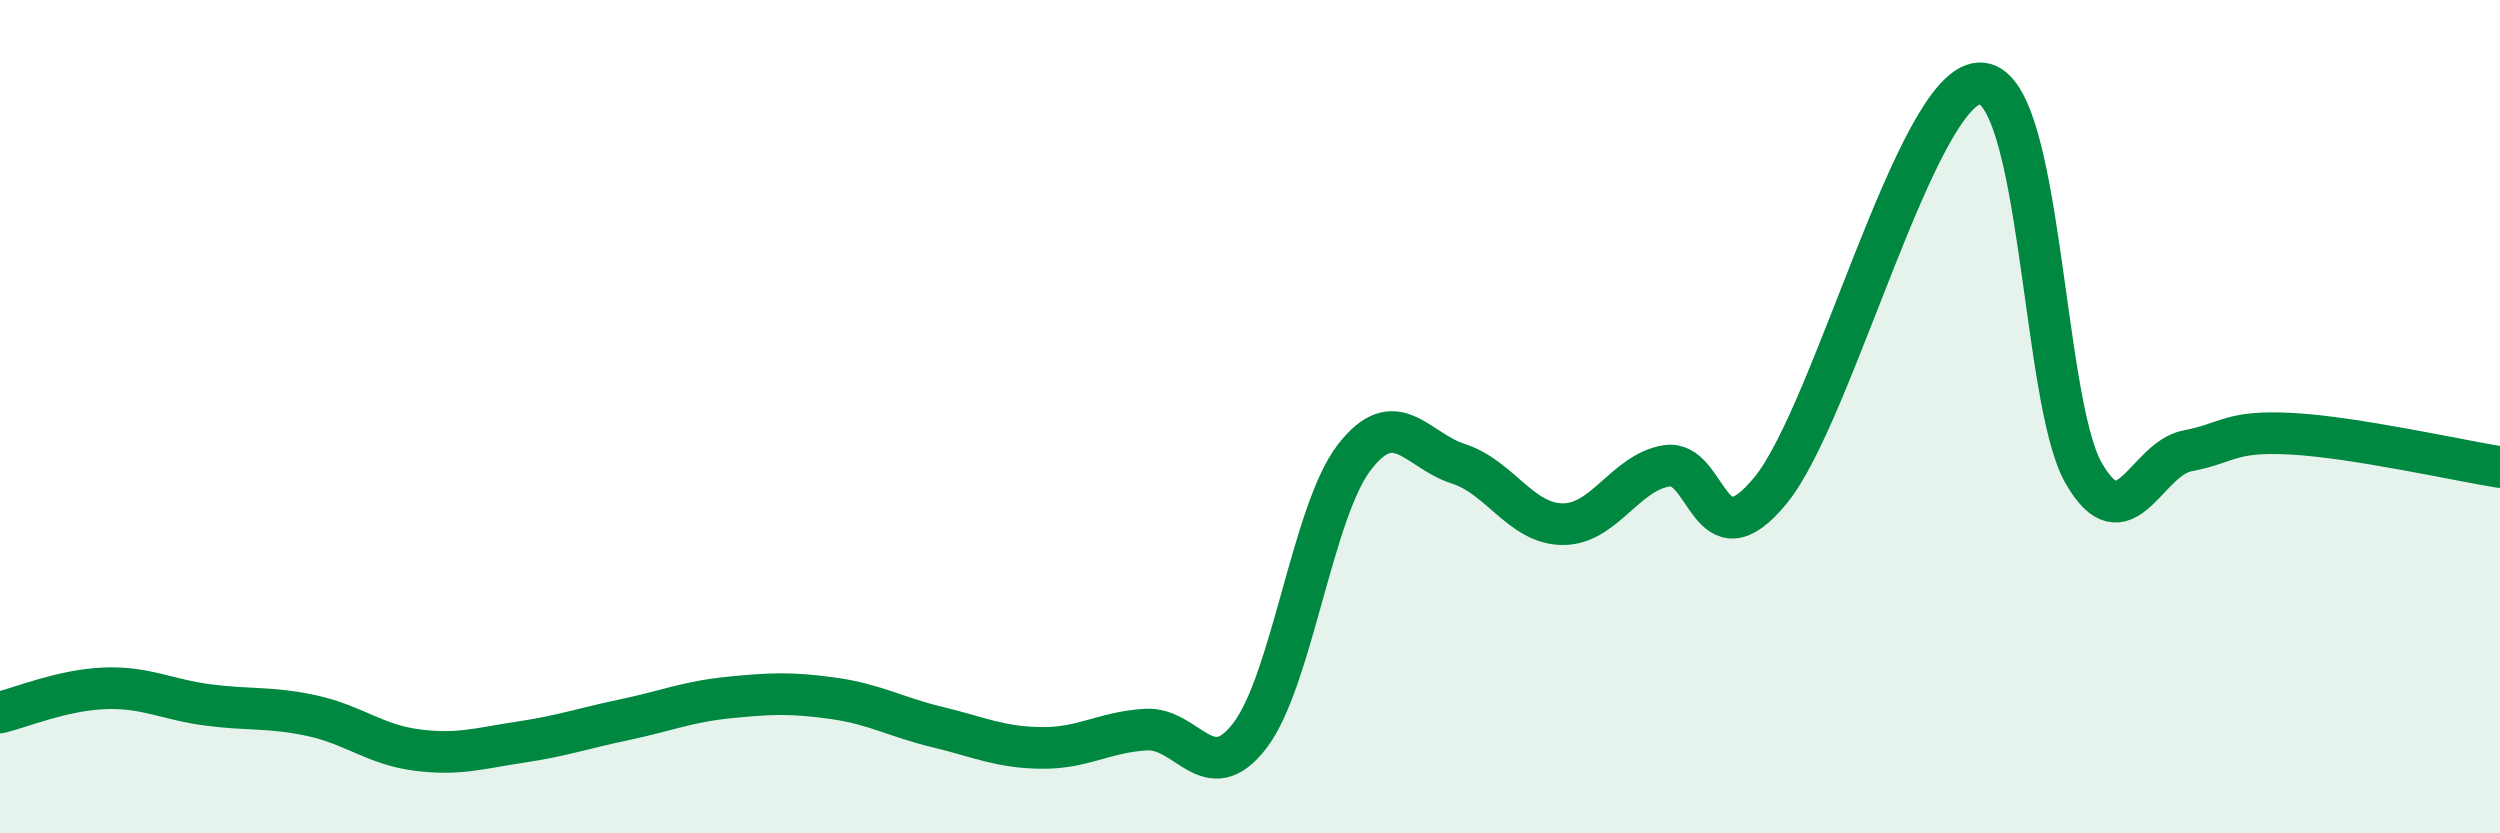 
    <svg width="60" height="20" viewBox="0 0 60 20" xmlns="http://www.w3.org/2000/svg">
      <path
        d="M 0,17.1 C 0.5,16.98 1.5,16.56 2.5,16.52 C 3.5,16.48 4,16.79 5,16.92 C 6,17.05 6.5,16.96 7.5,17.18 C 8.5,17.4 9,17.87 10,18 C 11,18.13 11.5,17.96 12.5,17.81 C 13.5,17.66 14,17.48 15,17.27 C 16,17.06 16.5,16.84 17.5,16.74 C 18.5,16.64 19,16.62 20,16.76 C 21,16.9 21.5,17.21 22.5,17.45 C 23.5,17.69 24,17.94 25,17.95 C 26,17.96 26.5,17.57 27.5,17.51 C 28.5,17.45 29,18.96 30,17.65 C 31,16.34 31.5,12.28 32.5,10.98 C 33.5,9.68 34,10.81 35,11.13 C 36,11.45 36.5,12.57 37.5,12.58 C 38.5,12.59 39,11.34 40,11.18 C 41,11.02 41,13.6 42.5,11.76 C 44,9.92 46,2.08 47.5,2 C 49,1.92 49,9.58 50,11.34 C 51,13.1 51.5,11.01 52.5,10.82 C 53.5,10.63 53.5,10.33 55,10.41 C 56.5,10.49 59,11.05 60,11.21L60 20L0 20Z"
        fill="#008740"
        opacity="0.1"
        stroke-linecap="round"
        stroke-linejoin="round"
      />
      <path
        d="M 0,17.1 C 0.5,16.98 1.5,16.56 2.5,16.52 C 3.5,16.48 4,16.79 5,16.92 C 6,17.05 6.5,16.96 7.5,17.18 C 8.5,17.4 9,17.87 10,18 C 11,18.13 11.5,17.96 12.5,17.81 C 13.5,17.66 14,17.48 15,17.27 C 16,17.06 16.5,16.84 17.5,16.74 C 18.5,16.64 19,16.62 20,16.76 C 21,16.9 21.5,17.21 22.5,17.45 C 23.5,17.69 24,17.94 25,17.95 C 26,17.96 26.5,17.57 27.5,17.51 C 28.5,17.45 29,18.96 30,17.65 C 31,16.34 31.5,12.28 32.5,10.98 C 33.5,9.68 34,10.81 35,11.13 C 36,11.45 36.5,12.57 37.5,12.58 C 38.5,12.59 39,11.34 40,11.18 C 41,11.02 41,13.6 42.5,11.76 C 44,9.92 46,2.08 47.5,2 C 49,1.92 49,9.58 50,11.34 C 51,13.1 51.5,11.01 52.5,10.82 C 53.5,10.63 53.5,10.33 55,10.41 C 56.5,10.49 59,11.05 60,11.21"
        stroke="#008740"
        stroke-width="1"
        fill="none"
        stroke-linecap="round"
        stroke-linejoin="round"
      />
    </svg>
  